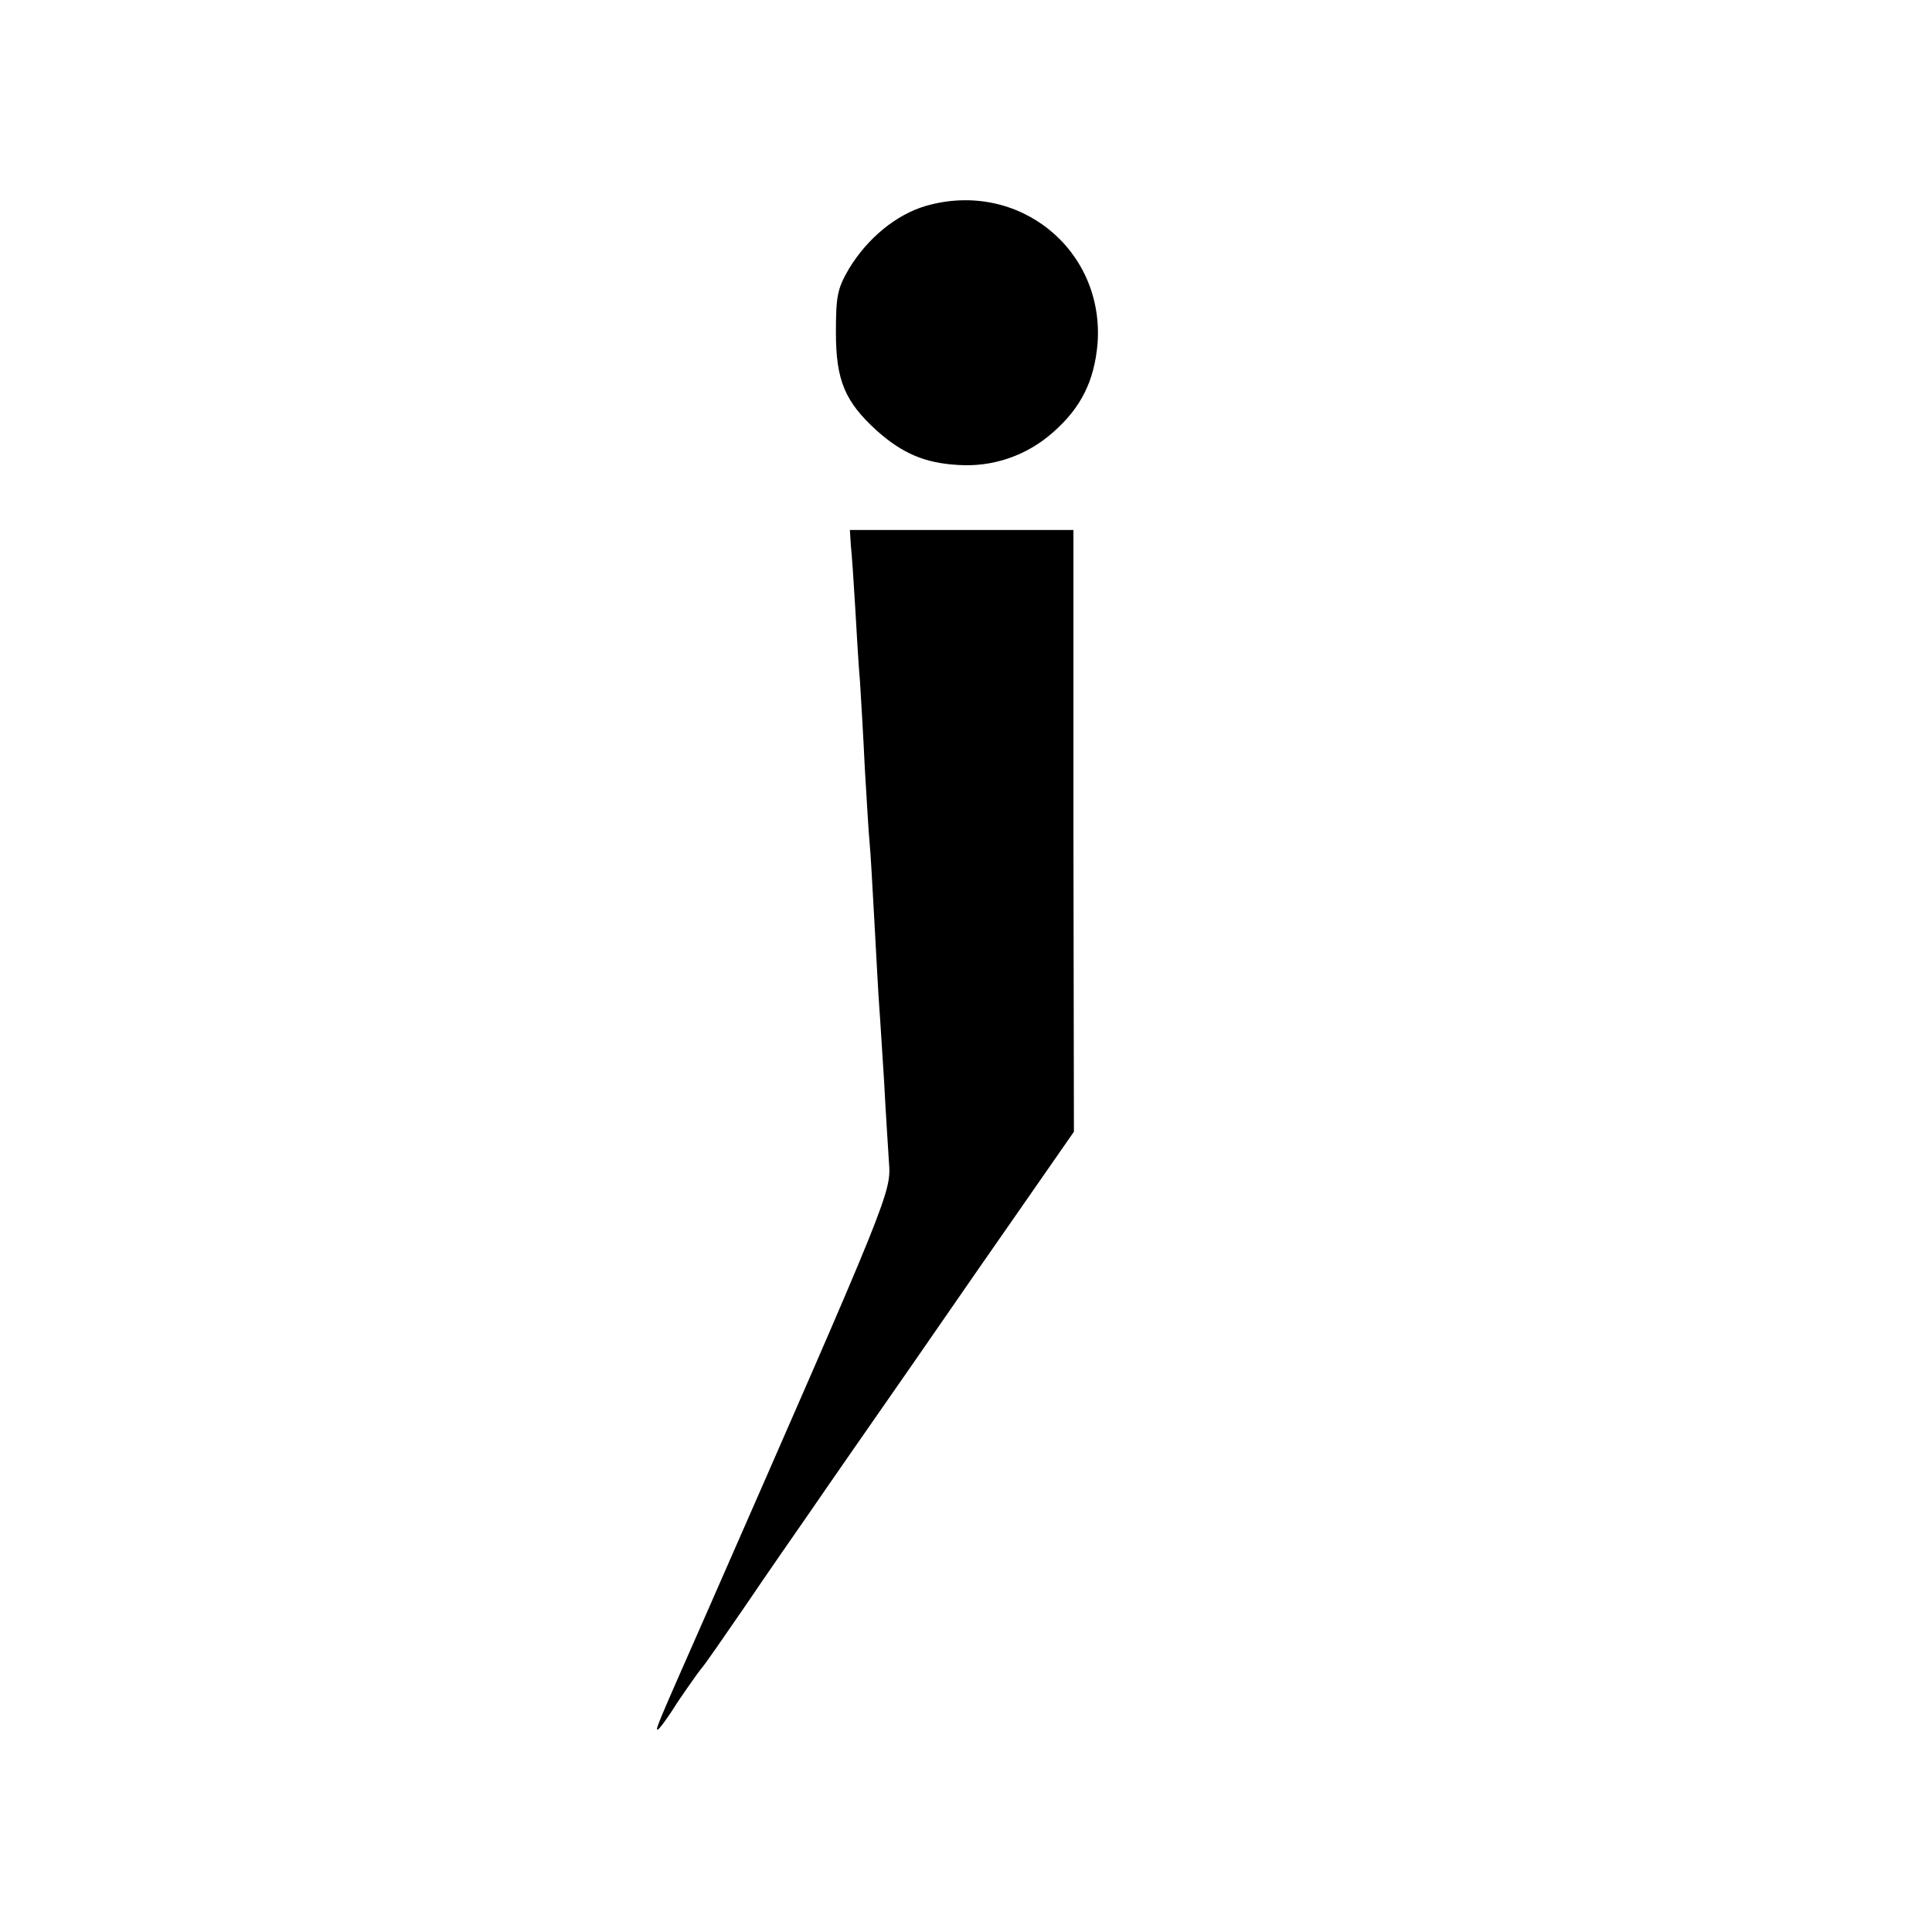 <?xml version="1.0" standalone="no"?>
<!DOCTYPE svg PUBLIC "-//W3C//DTD SVG 20010904//EN"
 "http://www.w3.org/TR/2001/REC-SVG-20010904/DTD/svg10.dtd">
<svg version="1.0" xmlns="http://www.w3.org/2000/svg"
 width="401pt" height="401pt" viewBox="0 0 401 401"
 preserveAspectRatio="xMidYMid meet">
<g transform="translate(0,401) scale(0.1,-0.1)"
fill="#000000" stroke="none">
<path d="M1923 3583 c-63 -18 -123 -68 -161 -131 -24 -41 -27 -57 -27 -132 0
-100 19 -144 85 -204 53 -47 99 -67 168 -71 72 -5 143 19 198 68 58 51 85 106
92 183 15 196 -164 341 -355 287z"/>
<path d="M1766 2878 c2 -18 6 -76 9 -128 3 -52 7 -122 10 -155 2 -33 7 -114
10 -180 4 -66 8 -136 10 -155 2 -19 6 -93 10 -165 4 -71 8 -150 10 -175 2 -25
6 -94 10 -154 3 -59 8 -135 10 -167 5 -64 5 -63 -377 -934 -104 -236 -108
-245 -103 -245 3 0 22 26 42 58 21 31 43 62 48 68 6 6 46 64 90 128 44 65 105
153 135 196 30 44 126 182 213 307 87 126 198 286 247 356 l89 128 -1 624 0
625 -232 0 -232 0 2 -32z"/>
</g>
</svg>

